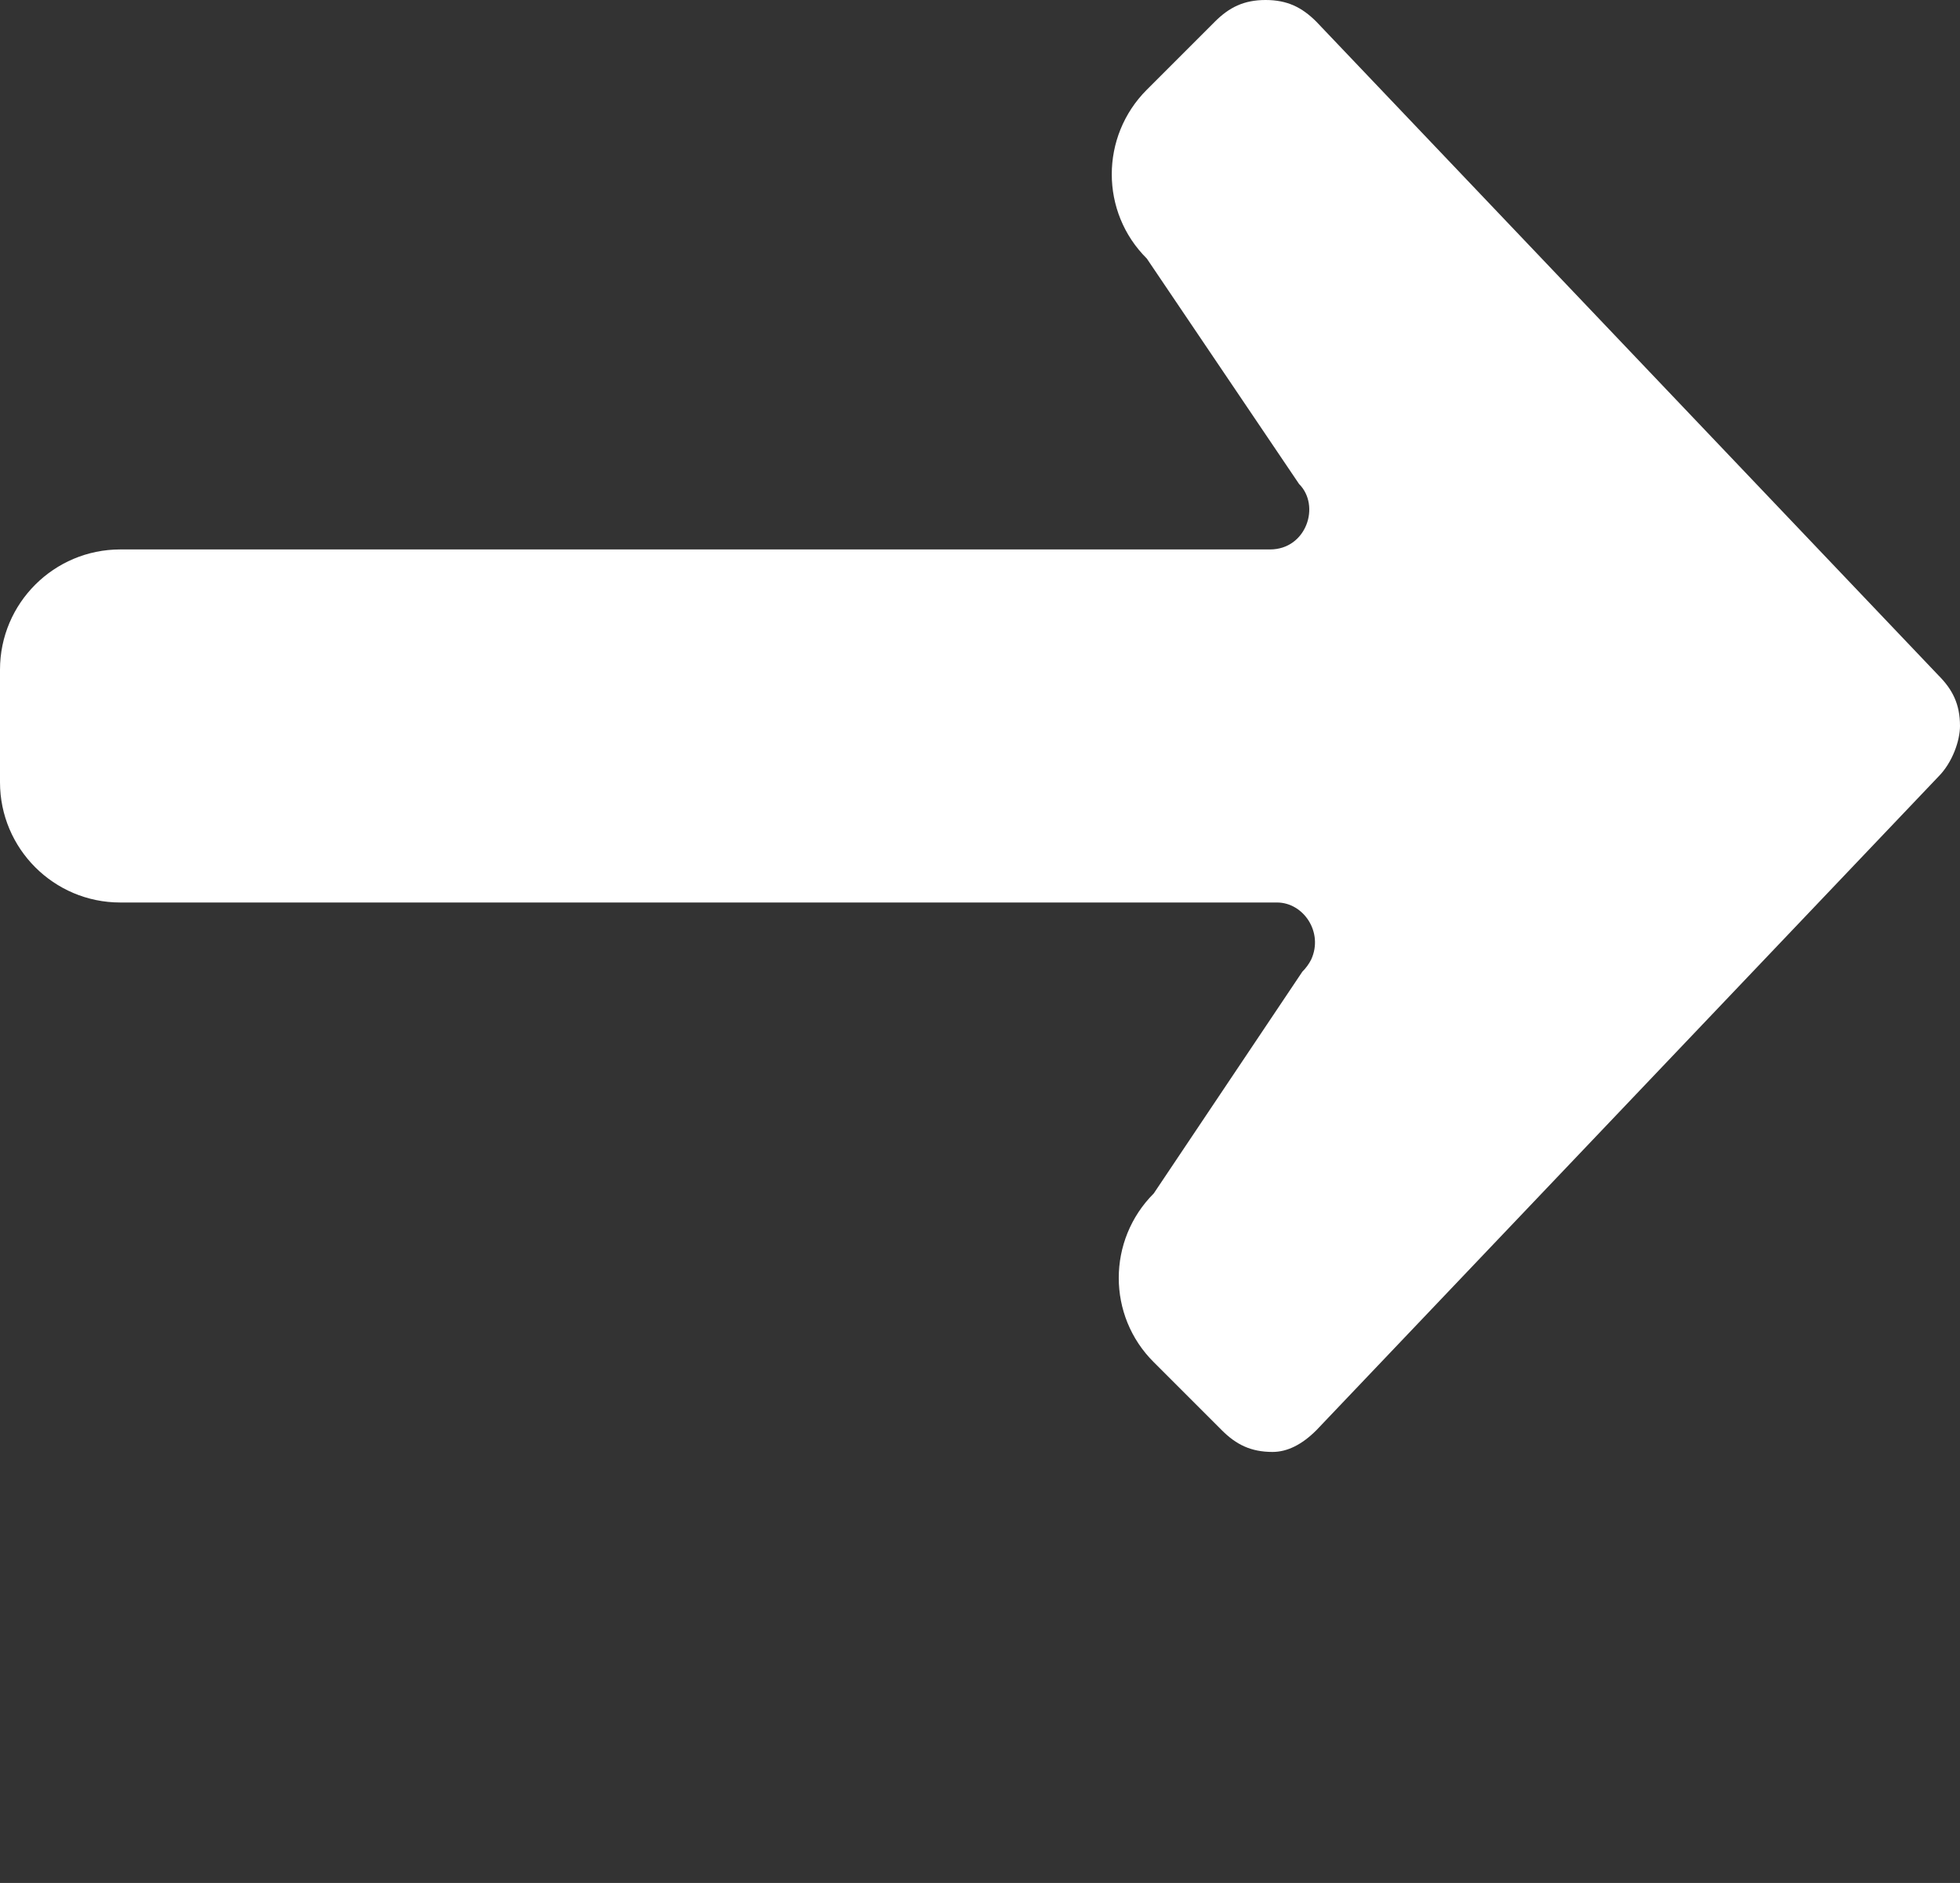 <?xml version="1.0" encoding="utf-8"?>
<!-- Generator: Adobe Illustrator 18.0.0, SVG Export Plug-In . SVG Version: 6.00 Build 0)  -->
<!DOCTYPE svg PUBLIC "-//W3C//DTD SVG 1.1//EN" "http://www.w3.org/Graphics/SVG/1.1/DTD/svg11.dtd">
<svg version="1.1" id="Ebene_1" xmlns="http://www.w3.org/2000/svg" xmlns:xlink="http://www.w3.org/1999/xlink" x="0px" y="0px"
	 viewBox="-10.5 0 532.9 512" enable-background="new -10.5 0 532.9 512" xml:space="preserve">
<rect x="-10.5" y="0" width="532.9" height="512" fill="#333333" stroke="none"/>
<path fill="#FFFFFF" d="M347.4,388.9l169.1-177.7c3.9-3.9,5.9-9.9,5.9-13.8c0-5.9-2-9.9-5.9-13.8L347.4,5.9C343.5,2,339.5,0,333.6,0
	s-9.9,2-13.8,5.9l-18.5,18.5c-12.7,12.7-12.7,33.3,0,45.9l41.4,61.3c5.9,5.9,2,17.8-7.9,17.8H22.2c-18,0-32.7,14.6-32.7,32.7v30.6
	c0,18,14.6,32.7,32.7,32.7h314.5c7.2,0,12.7,8.1,9.3,15.5c-0.6,1.2-1.4,2.3-2.4,3.3l-40.4,60.3c-12.7,12.7-12.7,33.3,0,45.9
	l18.5,18.5c3.9,3.9,7.9,5.9,13.8,5.9C339.5,394.8,343.5,392.8,347.4,388.9z"/>
</svg>
